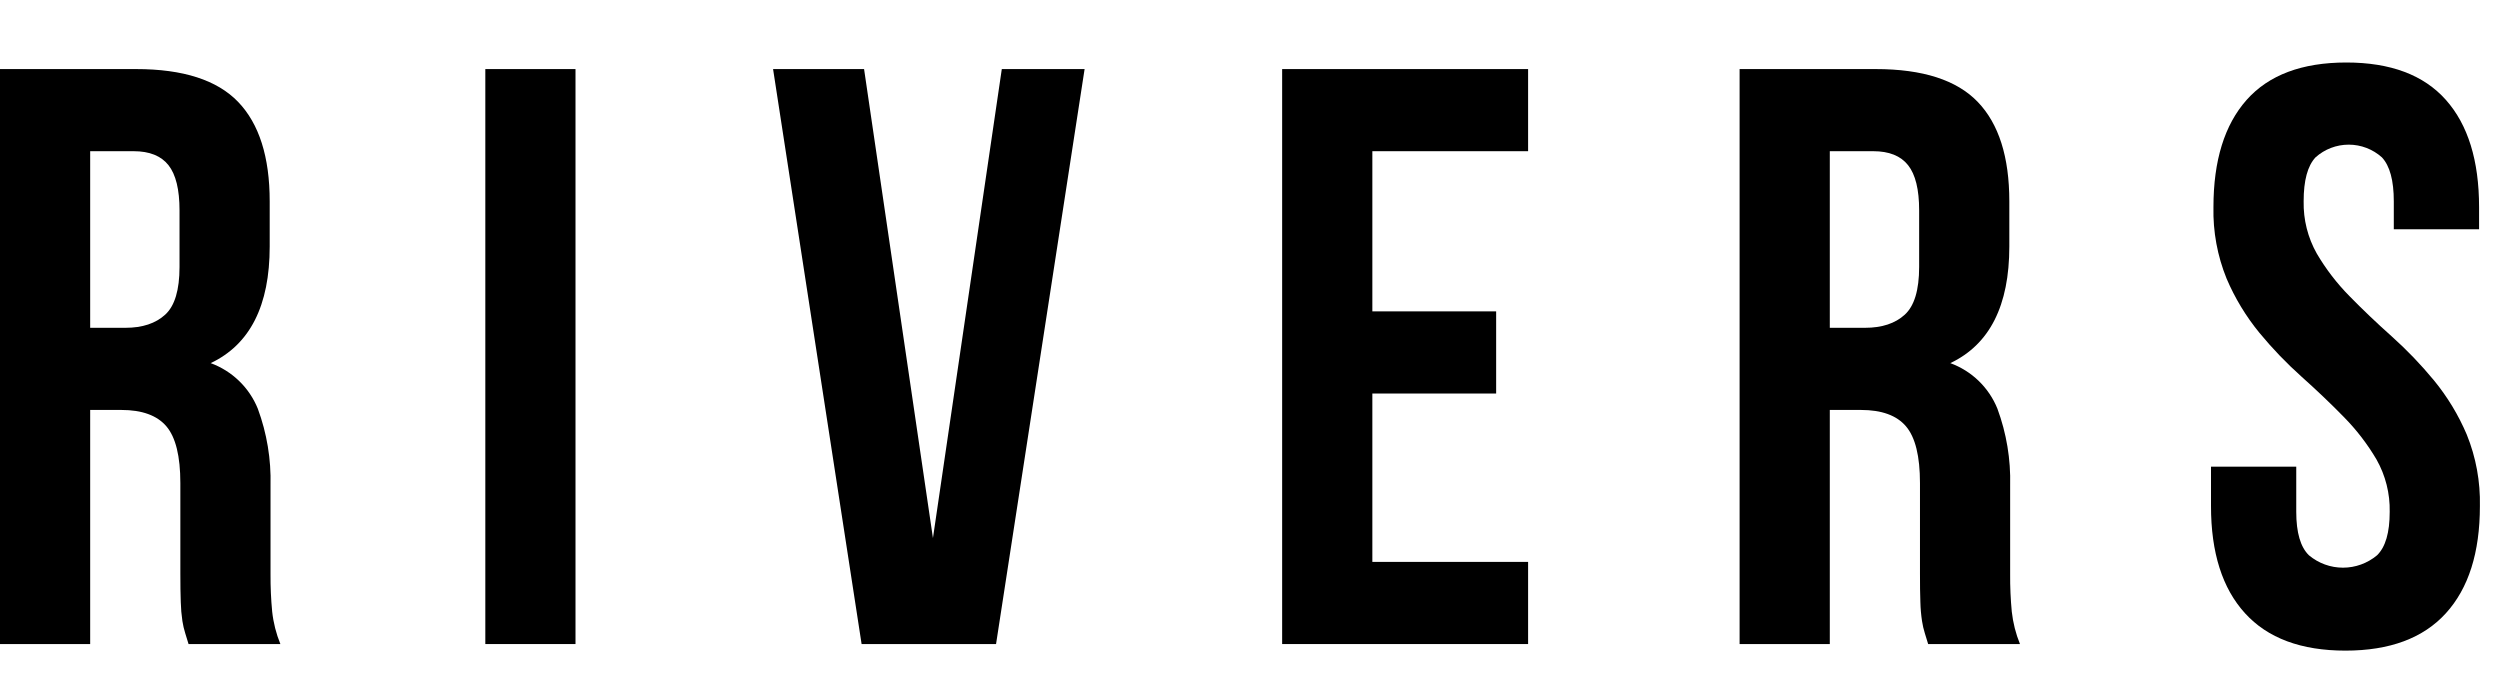 <svg width="100" height="28" viewBox="0 0 100 28" fill="none" xmlns="http://www.w3.org/2000/svg">
<g clip-path="url(#clip0)">
<path d="M7.542 25.762C7.498 25.608 7.455 25.466 7.411 25.335C7.36 25.174 7.322 25.009 7.296 24.842C7.259 24.591 7.237 24.339 7.231 24.086C7.219 23.78 7.214 23.396 7.214 22.936V19.322C7.214 18.249 7.028 17.493 6.657 17.055C6.285 16.617 5.683 16.398 4.853 16.398H3.607V25.762H0V2.763H5.444C7.323 2.763 8.684 3.201 9.526 4.077C10.367 4.953 10.788 6.279 10.788 8.053V9.859C10.788 12.225 10.001 13.78 8.427 14.525C8.851 14.68 9.238 14.923 9.563 15.237C9.888 15.551 10.143 15.93 10.313 16.349C10.676 17.331 10.848 18.374 10.821 19.421V22.969C10.818 23.468 10.84 23.967 10.887 24.464C10.935 24.91 11.046 25.346 11.215 25.762H7.542ZM3.607 6.048V13.112H5.017C5.695 13.112 6.225 12.937 6.608 12.586C6.99 12.237 7.181 11.601 7.181 10.681V8.414C7.181 7.582 7.034 6.98 6.739 6.607C6.444 6.234 5.979 6.048 5.345 6.048H3.607Z" fill="black"/>
<path d="M19.413 2.763H23.02V25.762H19.413V2.763Z" fill="black"/>
<path d="M37.318 21.523L40.072 2.763H43.384L39.842 25.762H34.464L30.923 2.763H34.563L37.318 21.523Z" fill="black"/>
<path d="M54.894 12.455H59.846V15.741H54.894V22.476H61.124V25.762H51.286V2.763H61.124V6.048H54.894V12.455Z" fill="black"/>
<path d="M77.126 25.762C77.082 25.608 77.039 25.466 76.995 25.335C76.944 25.174 76.906 25.009 76.881 24.842C76.843 24.591 76.821 24.339 76.815 24.086C76.804 23.78 76.798 23.396 76.799 22.936V19.322C76.799 18.249 76.613 17.493 76.241 17.055C75.87 16.617 75.268 16.398 74.437 16.398H73.192V25.762H69.584V2.763H75.028C76.908 2.763 78.269 3.201 79.11 4.077C79.952 4.953 80.373 6.279 80.373 8.053V9.859C80.373 12.225 79.586 13.78 78.012 14.525C78.436 14.68 78.823 14.922 79.148 15.236C79.472 15.551 79.728 15.929 79.897 16.349C80.26 17.331 80.433 18.374 80.406 19.421V22.969C80.402 23.468 80.424 23.967 80.471 24.464C80.52 24.91 80.63 25.346 80.799 25.762H77.126ZM73.192 6.048V13.112H74.601C75.279 13.112 75.809 12.937 76.192 12.586C76.574 12.237 76.765 11.601 76.766 10.681V8.414C76.766 7.582 76.619 6.98 76.323 6.607C76.028 6.234 75.563 6.048 74.93 6.048H73.192Z" fill="black"/>
<path d="M88.538 8.283C88.538 6.422 88.981 4.993 89.866 3.995C90.752 2.999 92.08 2.501 93.85 2.5C95.621 2.5 96.949 2.998 97.835 3.995C98.72 4.992 99.163 6.421 99.163 8.283V9.17H95.752V8.053C95.752 7.221 95.594 6.635 95.277 6.295C94.912 5.967 94.439 5.786 93.949 5.786C93.458 5.786 92.985 5.967 92.62 6.295C92.303 6.635 92.145 7.221 92.146 8.053C92.131 8.783 92.312 9.504 92.67 10.14C93.034 10.761 93.475 11.335 93.981 11.847C94.507 12.385 95.07 12.921 95.671 13.457C96.277 14 96.841 14.588 97.359 15.216C97.897 15.872 98.339 16.602 98.671 17.384C99.039 18.291 99.217 19.264 99.196 20.242C99.196 22.104 98.742 23.533 97.835 24.53C96.928 25.527 95.589 26.025 93.818 26.025C92.047 26.025 90.708 25.527 89.801 24.53C88.893 23.534 88.439 22.105 88.44 20.242V18.666H91.85V20.472C91.85 21.305 92.02 21.886 92.359 22.213C92.741 22.532 93.222 22.707 93.719 22.707C94.216 22.707 94.698 22.532 95.08 22.213C95.419 21.885 95.589 21.305 95.588 20.472C95.603 19.742 95.422 19.021 95.064 18.386C94.699 17.764 94.258 17.191 93.752 16.678C93.227 16.141 92.664 15.605 92.063 15.068C91.457 14.526 90.892 13.938 90.375 13.31C89.837 12.653 89.395 11.923 89.063 11.142C88.695 10.235 88.516 9.261 88.538 8.283Z" fill="black"/>
</g>
<defs>
<clipPath id="clip0">
<rect width="100" height="28" fill="white"/>
</clipPath>
</defs>
</svg>
